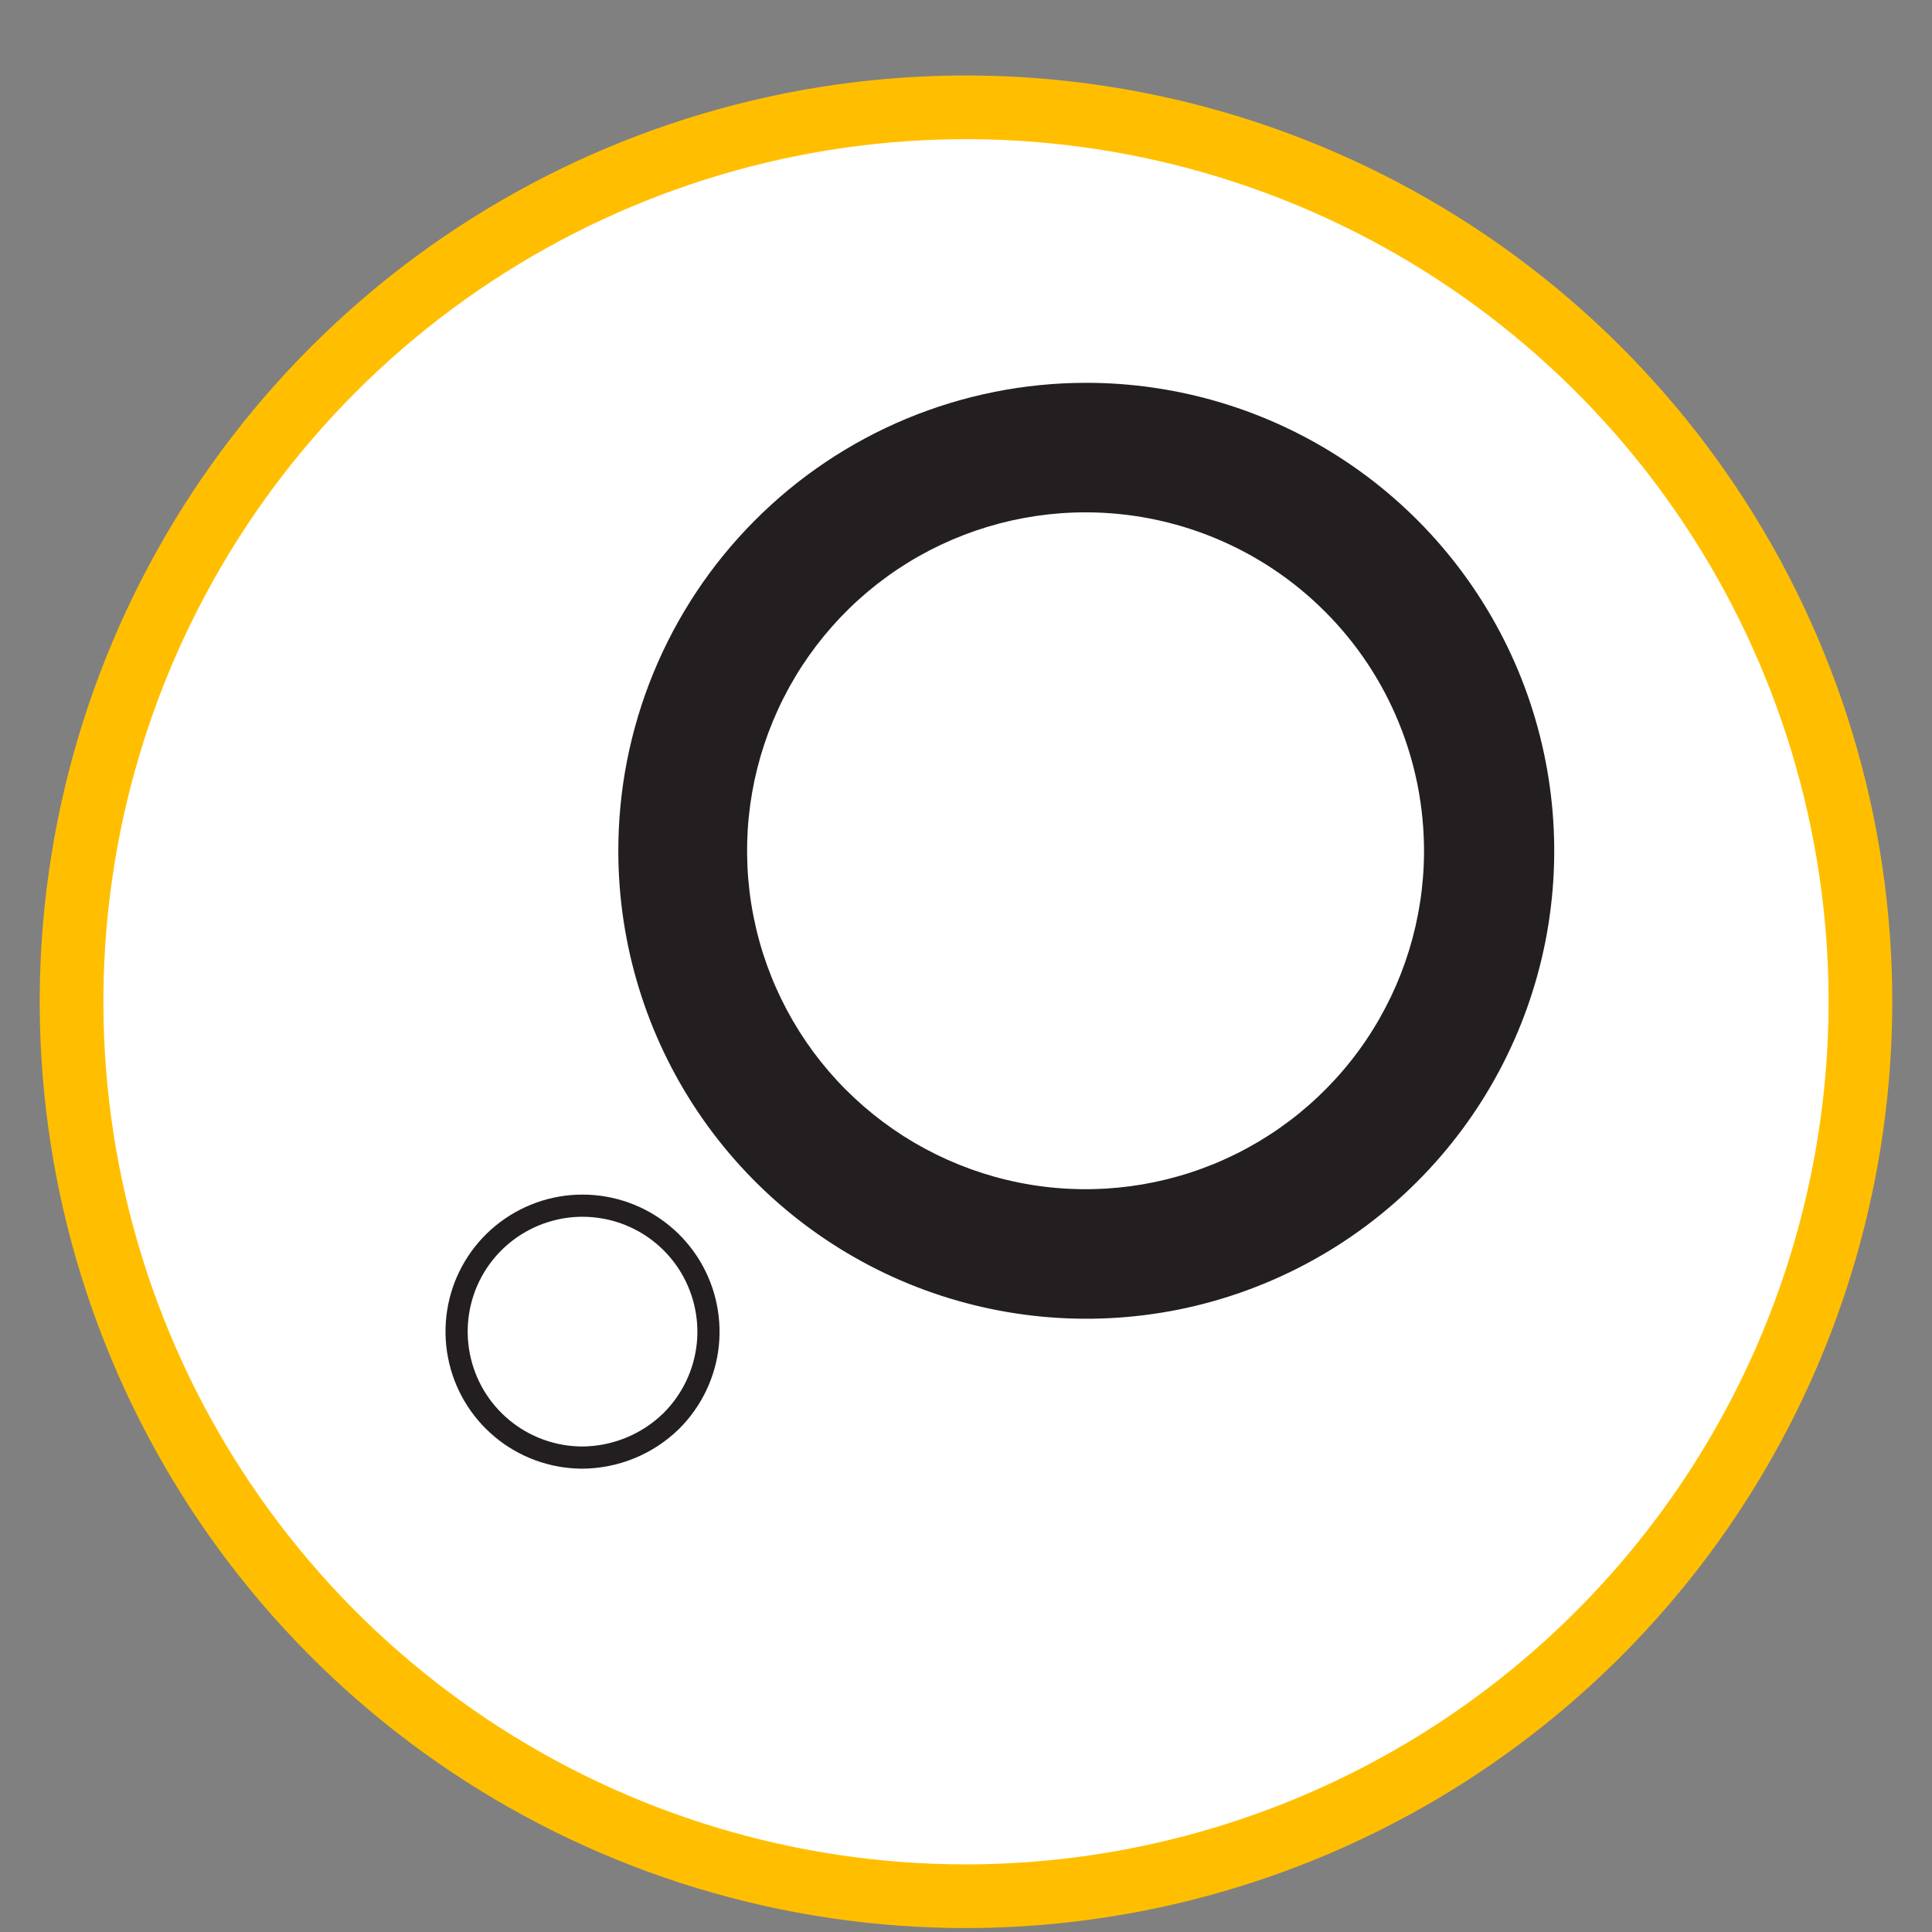 <svg width="27" height="27" viewBox="0 0 27 27" fill="none" xmlns="http://www.w3.org/2000/svg">
<rect x="0" y="0" width="27" height="27" fill="#808080" stroke="none"/>
<path d="M13.5 26.5C11.028 26.5 8.611 25.767 6.555 24.393C4.5 23.02 2.898 21.068 1.952 18.784C1.005 16.5 0.758 13.986 1.24 11.561C1.722 9.137 2.913 6.909 4.661 5.161C6.409 3.413 8.637 2.223 11.061 1.74C13.486 1.258 15.999 1.505 18.284 2.452C20.568 3.398 22.52 5 23.893 7.055C25.267 9.111 26 11.528 26 14C25.997 17.314 24.68 20.492 22.336 22.836C19.992 25.18 16.814 26.497 13.5 26.5Z" fill="white" stroke="#FFBF00" stroke-width="0.89" stroke-miterlimit="10"/>
<path d="M15.171 5.35C16.464 5.348 17.728 5.729 18.805 6.446C19.881 7.162 20.721 8.182 21.218 9.375C21.715 10.569 21.847 11.883 21.598 13.152C21.348 14.421 20.728 15.587 19.816 16.503C18.904 17.42 17.74 18.045 16.473 18.301C15.205 18.556 13.89 18.43 12.694 17.939C11.498 17.447 10.475 16.612 9.753 15.539C9.032 14.466 8.645 13.203 8.641 11.91C8.638 11.05 8.805 10.198 9.132 9.403C9.459 8.608 9.939 7.885 10.546 7.276C11.152 6.666 11.873 6.183 12.666 5.852C13.46 5.522 14.311 5.351 15.171 5.35ZM15.171 7.16C14.236 7.16 13.322 7.437 12.545 7.955C11.768 8.474 11.161 9.212 10.803 10.075C10.444 10.938 10.349 11.888 10.53 12.805C10.711 13.722 11.159 14.565 11.819 15.227C12.479 15.889 13.319 16.341 14.236 16.526C15.152 16.711 16.102 16.62 16.967 16.265C17.832 15.91 18.572 15.307 19.094 14.532C19.616 13.757 19.897 12.844 19.901 11.91C19.903 11.287 19.783 10.67 19.546 10.093C19.31 9.517 18.962 8.993 18.522 8.552C18.083 8.111 17.561 7.761 16.985 7.522C16.41 7.283 15.793 7.16 15.171 7.16Z" fill="#231F20"/>
<path d="M8.13 20.37C7.723 20.367 7.329 20.224 7.016 19.963C6.703 19.703 6.49 19.343 6.413 18.943C6.336 18.543 6.399 18.129 6.593 17.771C6.787 17.413 7.099 17.134 7.476 16.98C7.853 16.826 8.271 16.808 8.66 16.928C9.049 17.048 9.384 17.299 9.609 17.639C9.833 17.979 9.933 18.385 9.892 18.79C9.85 19.195 9.669 19.573 9.38 19.86C9.046 20.186 8.597 20.369 8.13 20.37Z" stroke="#231F20" stroke-width="0.31" stroke-miterlimit="10"/>
</svg>

